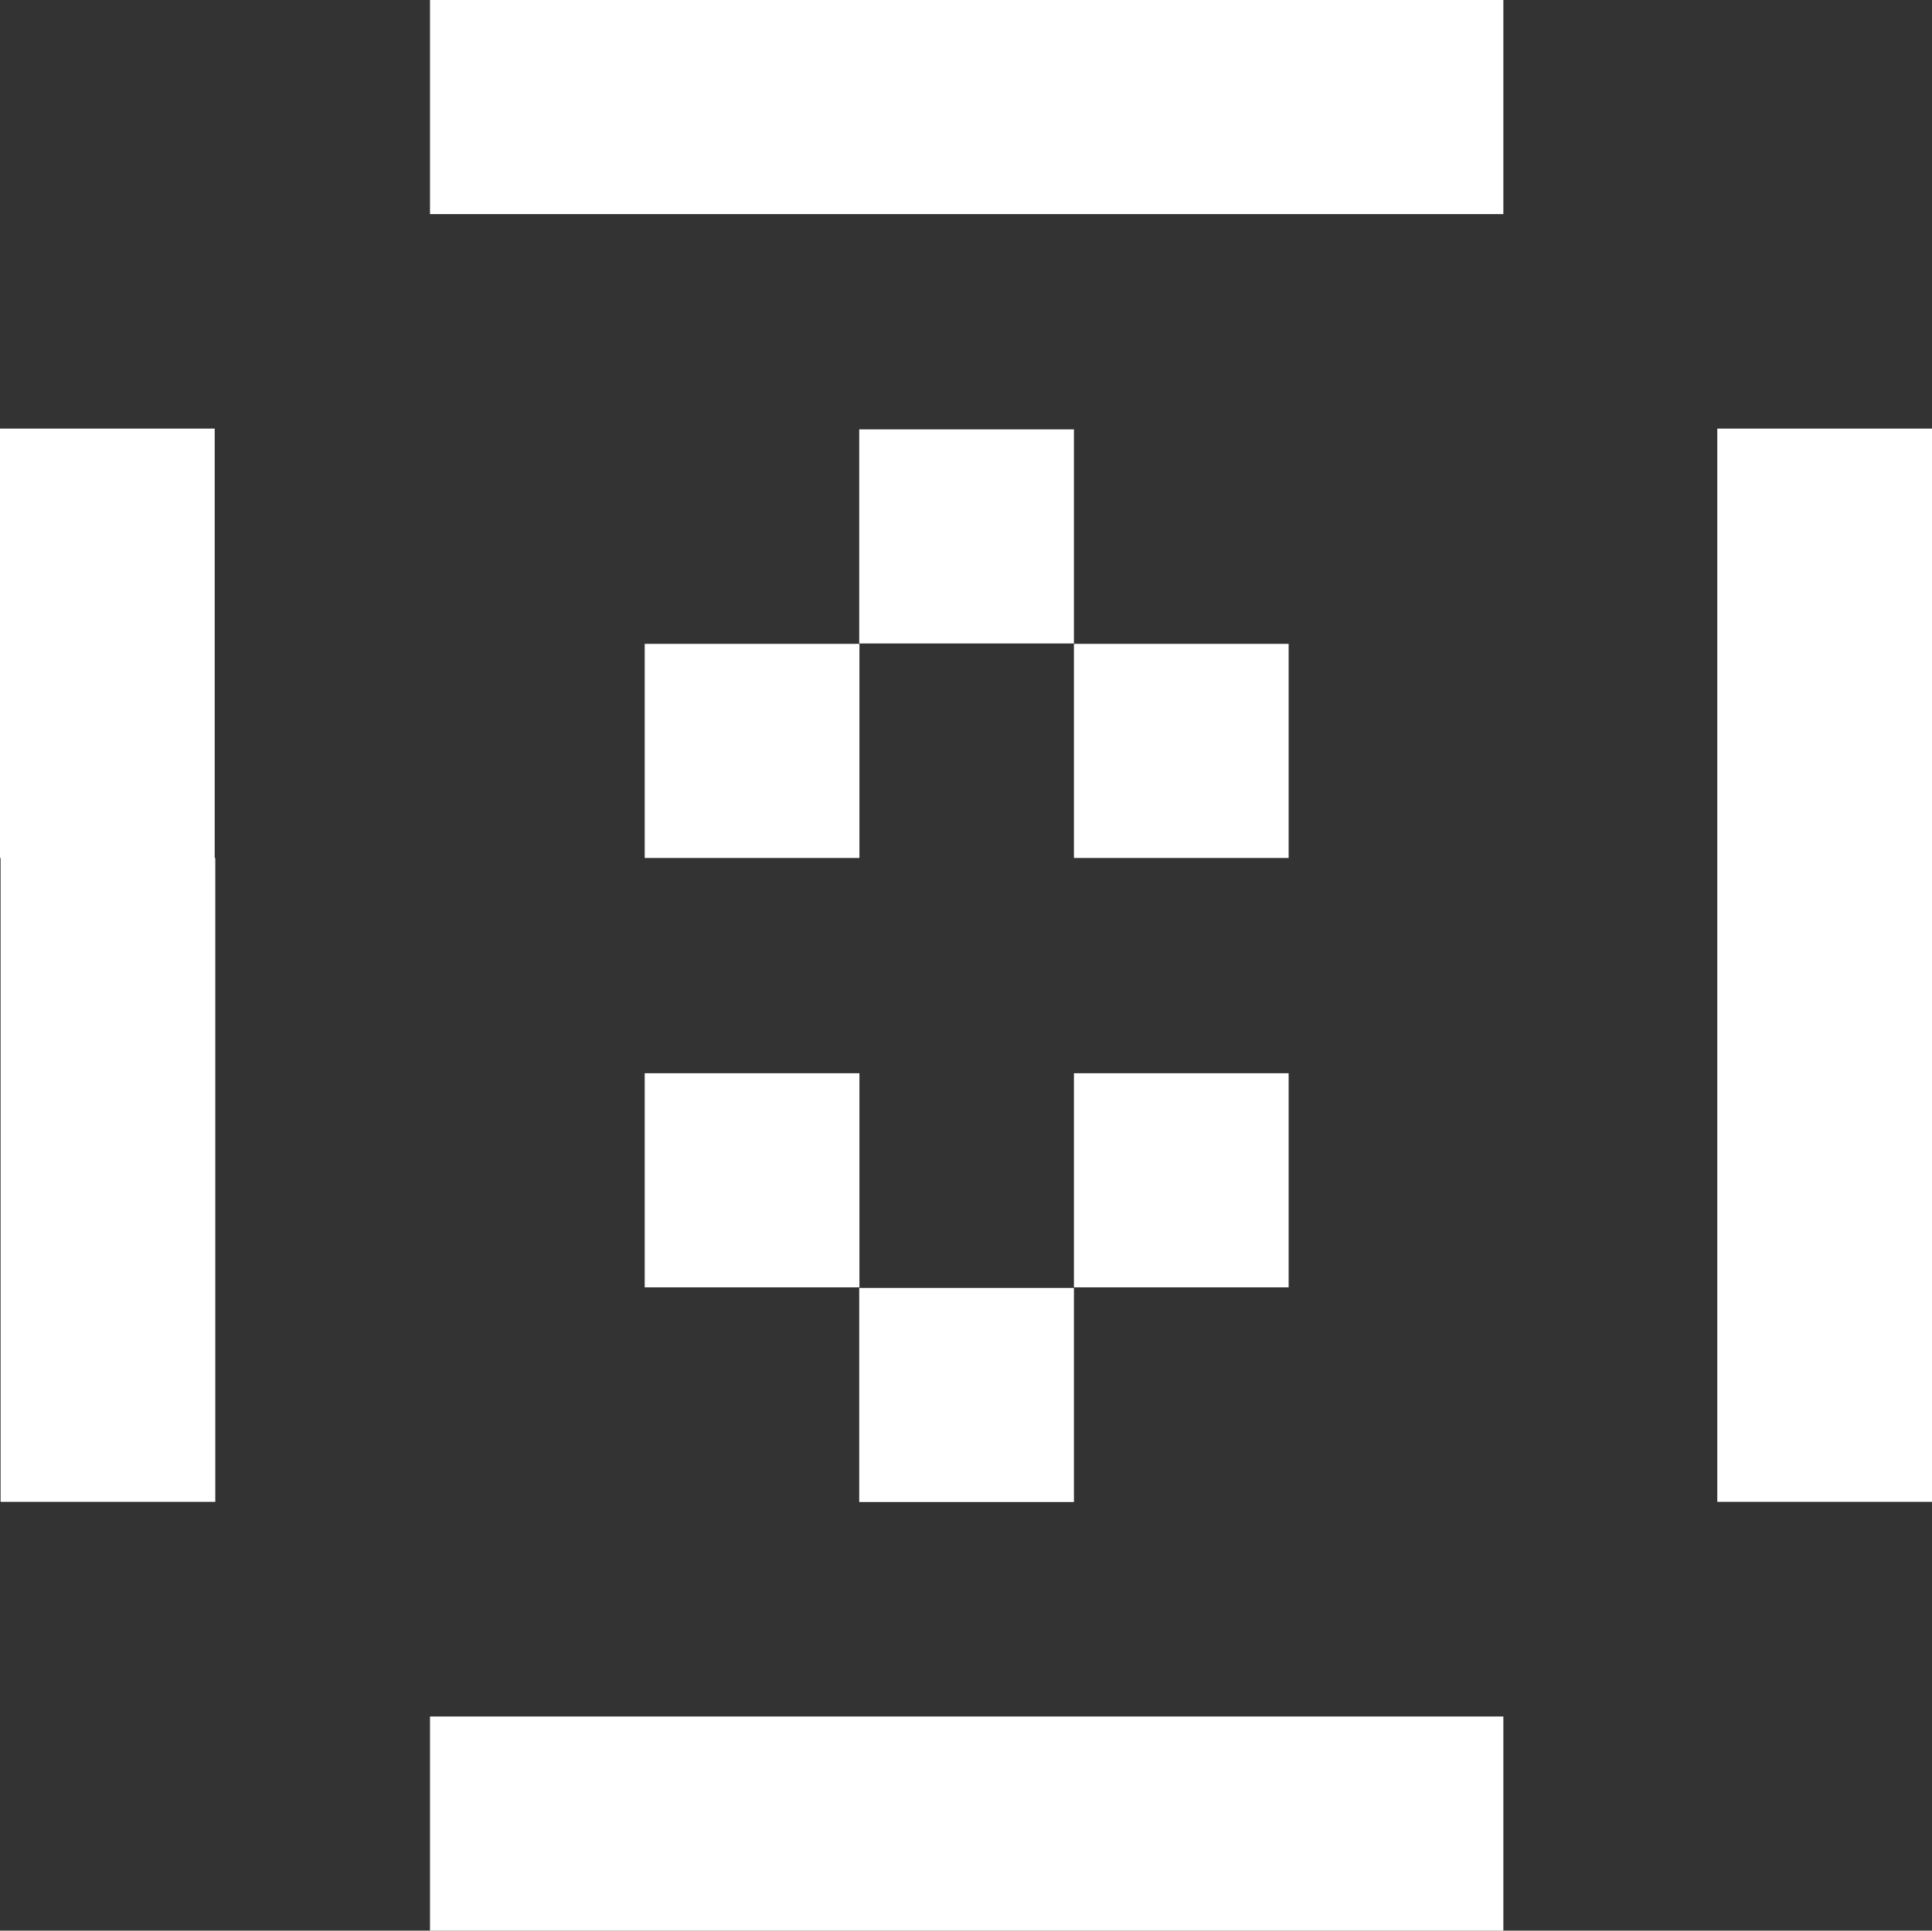 <?xml version="1.0" encoding="UTF-8"?> <svg xmlns="http://www.w3.org/2000/svg" id="Layer_1" data-name="Layer 1" viewBox="0 0 100.06 100"><rect x="0" y="0" width="100.06" height="100" fill="#333333" stroke="none"/><defs><style> .cls-1 { fill: #fff; } </style></defs><path class="cls-1" d="M77.86,88.91H22.27v11.09h55.59v-11.09Z"></path><path class="cls-1" d="M44.51,55.59h-11.12v11.09h11.12v-11.09Z"></path><path class="cls-1" d="M66.74,55.59h-11.12v11.09h11.12v-11.09Z"></path><path class="cls-1" d="M77.86,0H22.27V11.09h55.59V0Z"></path><path class="cls-1" d="M55.62,66.71h-11.12v11.09h11.12v-11.09Z"></path><path class="cls-1" d="M55.62,22.24h-11.12v11.09h11.12v-11.09Z"></path><path class="cls-1" d="M66.74,33.35h-11.12v11.09h11.12v-11.09Z"></path><path class="cls-1" d="M44.51,33.35h-11.12v11.09h11.12v-11.09Z"></path><path class="cls-1" d="M100.06,22.2h-11.12v55.59h11.12V22.2Z"></path><path class="cls-1" d="M11.12,44.44V22.2H0v22.24H.03v33.35H11.15V44.44h-.03Z"></path></svg> 